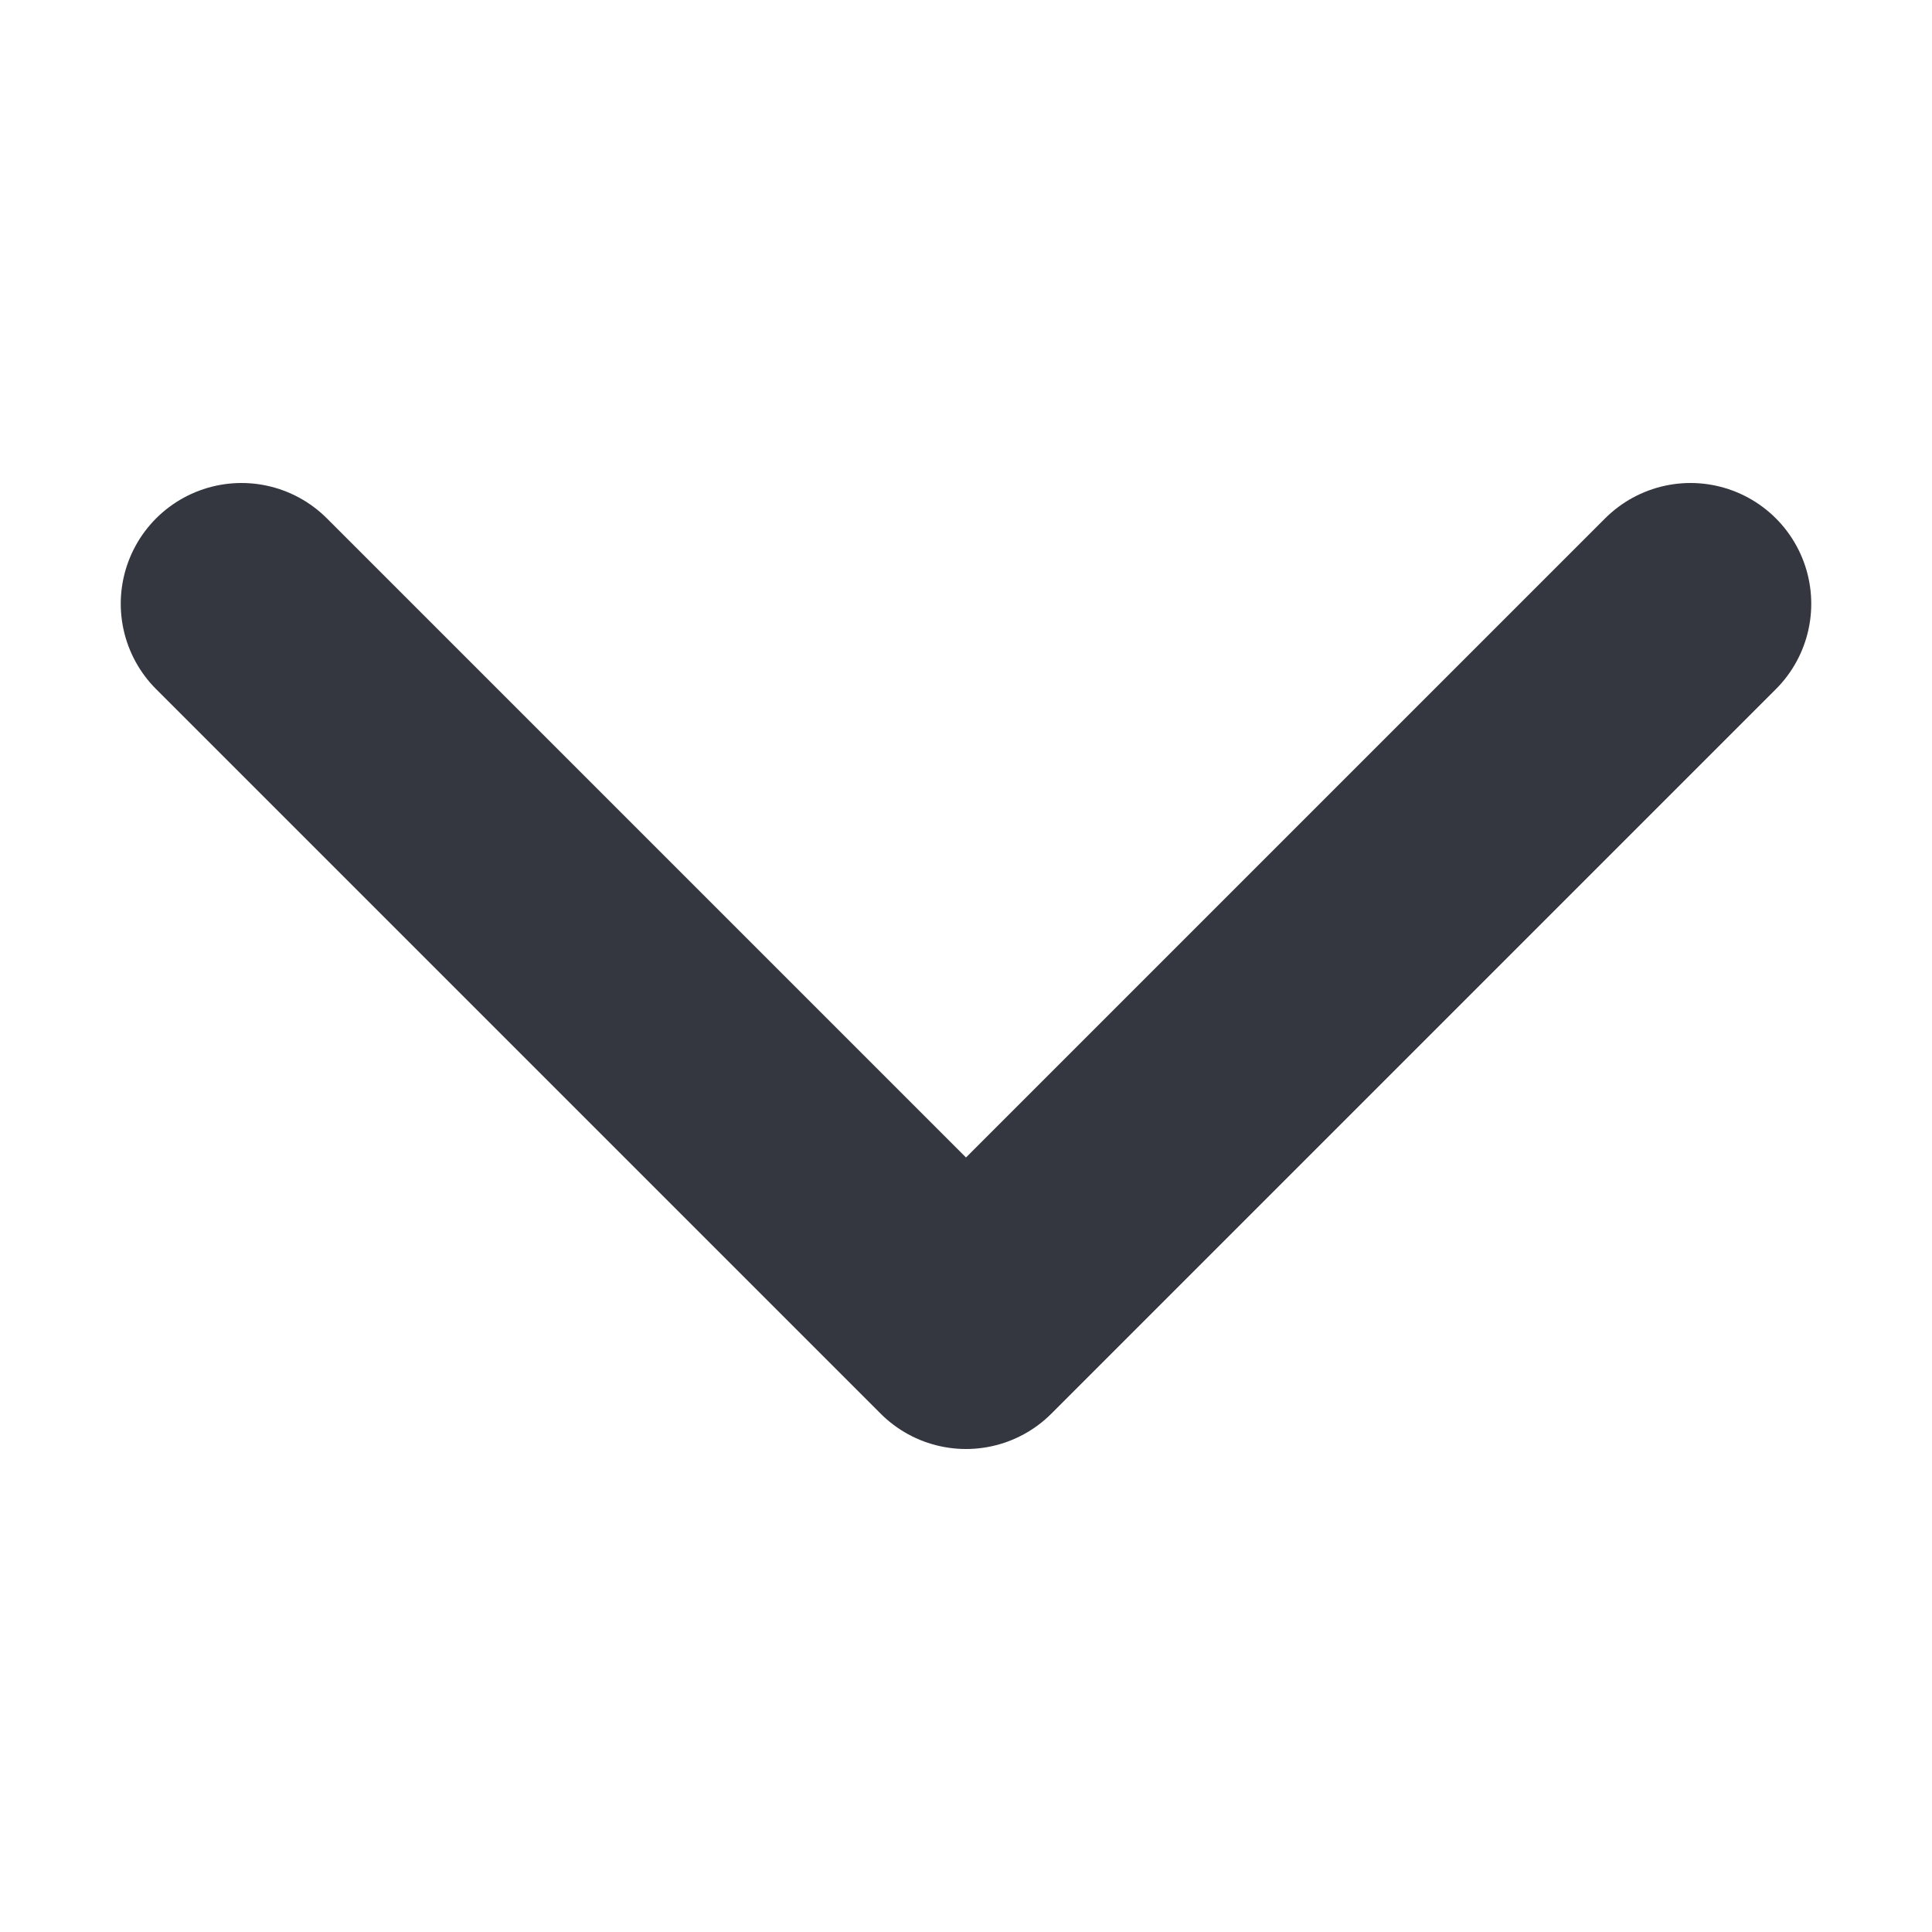<?xml version='1.0' encoding='UTF-8'?>
<svg xmlns="http://www.w3.org/2000/svg" viewBox="0 0 16 16"><path fill="none" stroke="#343640" stroke-linecap="round" stroke-linejoin="round" stroke-width="2" d="M2 5l6 6 6-6"/></svg>